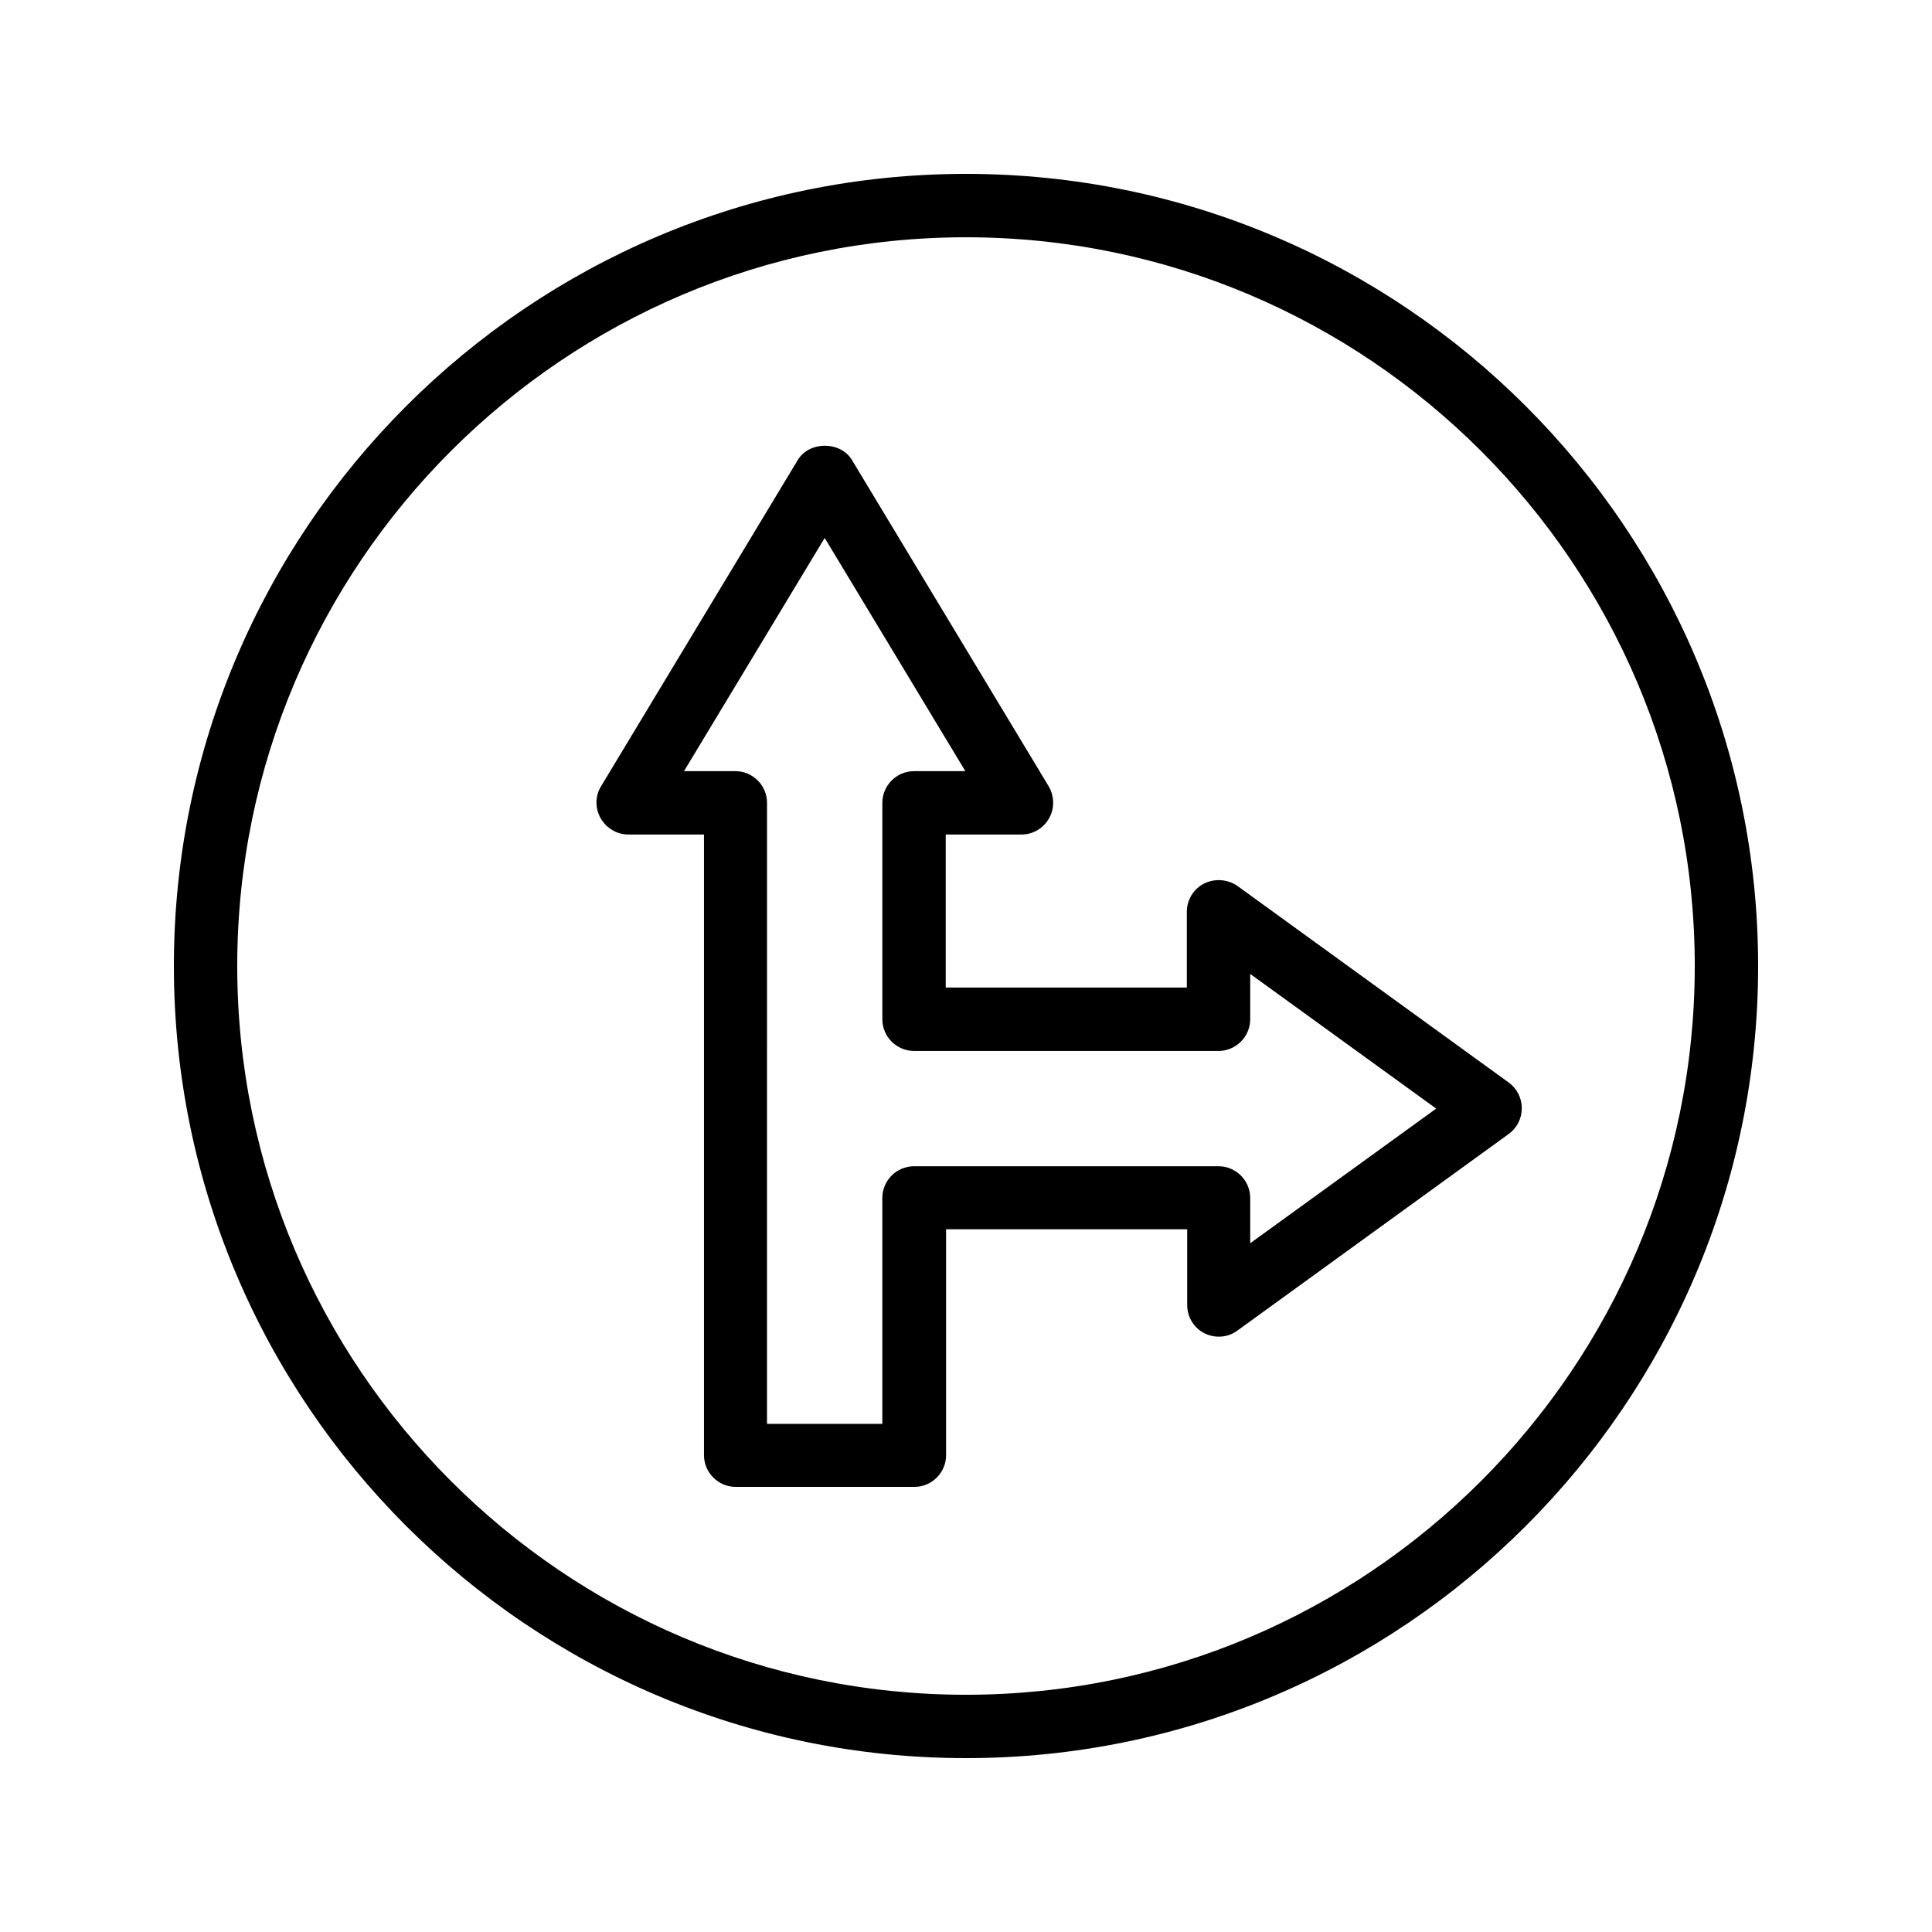 <?xml version="1.0" encoding="UTF-8"?>
<!-- Uploaded to: ICON Repo, www.svgrepo.com, Generator: ICON Repo Mixer Tools -->
<svg fill="#000000" width="800px" height="800px" version="1.1" viewBox="144 144 512 512" xmlns="http://www.w3.org/2000/svg">
 <g>
  <path d="m463.06 378.17c-2.769 1.426-4.535 4.281-4.535 7.473v20.07h-63.898v-40.559h20.07c3.023 0 5.793-1.594 7.305-4.281 1.512-2.602 1.426-5.879-0.082-8.48l-52.145-86.488c-3.023-5.039-11.336-5.039-14.359 0l-52.145 86.488c-1.594 2.602-1.594 5.793-0.082 8.48 1.512 2.602 4.281 4.281 7.305 4.281h20.07v164.49c0 4.617 3.777 8.398 8.398 8.398h47.359c4.617 0 8.398-3.777 8.398-8.398v-59.871h63.898v20.07c0 3.191 1.762 6.047 4.535 7.473 2.856 1.426 6.215 1.176 8.734-0.672l71.961-52.145c2.184-1.594 3.441-4.113 3.441-6.801s-1.258-5.207-3.441-6.801l-71.961-52.145c-2.613-1.762-5.973-2.016-8.828-0.586zm12.258 35.938v-12.008l49.289 35.688-49.289 35.688v-12.008c0-4.617-3.777-8.398-8.398-8.398h-80.695c-4.617 0-8.398 3.777-8.398 8.398v59.871h-30.562l0.004-164.58c0-4.617-3.777-8.398-8.398-8.398l-13.602 0.004 37.281-61.801 37.281 61.801h-13.602c-4.617 0-8.398 3.777-8.398 8.398v57.352c0 4.617 3.777 8.398 8.398 8.398h80.695c4.617-0.004 8.395-3.785 8.395-8.402z"/>
  <path d="m400 190.08c-115.79 0-209.92 94.211-209.92 209.92 0 115.79 94.129 209.92 209.92 209.92s209.92-94.129 209.92-209.92c-0.004-115.71-94.133-209.92-209.92-209.92zm0 403.05c-106.47 0-193.13-86.656-193.13-193.12 0-106.47 86.656-193.13 193.13-193.13s193.13 86.656 193.13 193.13c-0.004 106.47-86.66 193.12-193.13 193.12z"/>
 </g>
</svg>